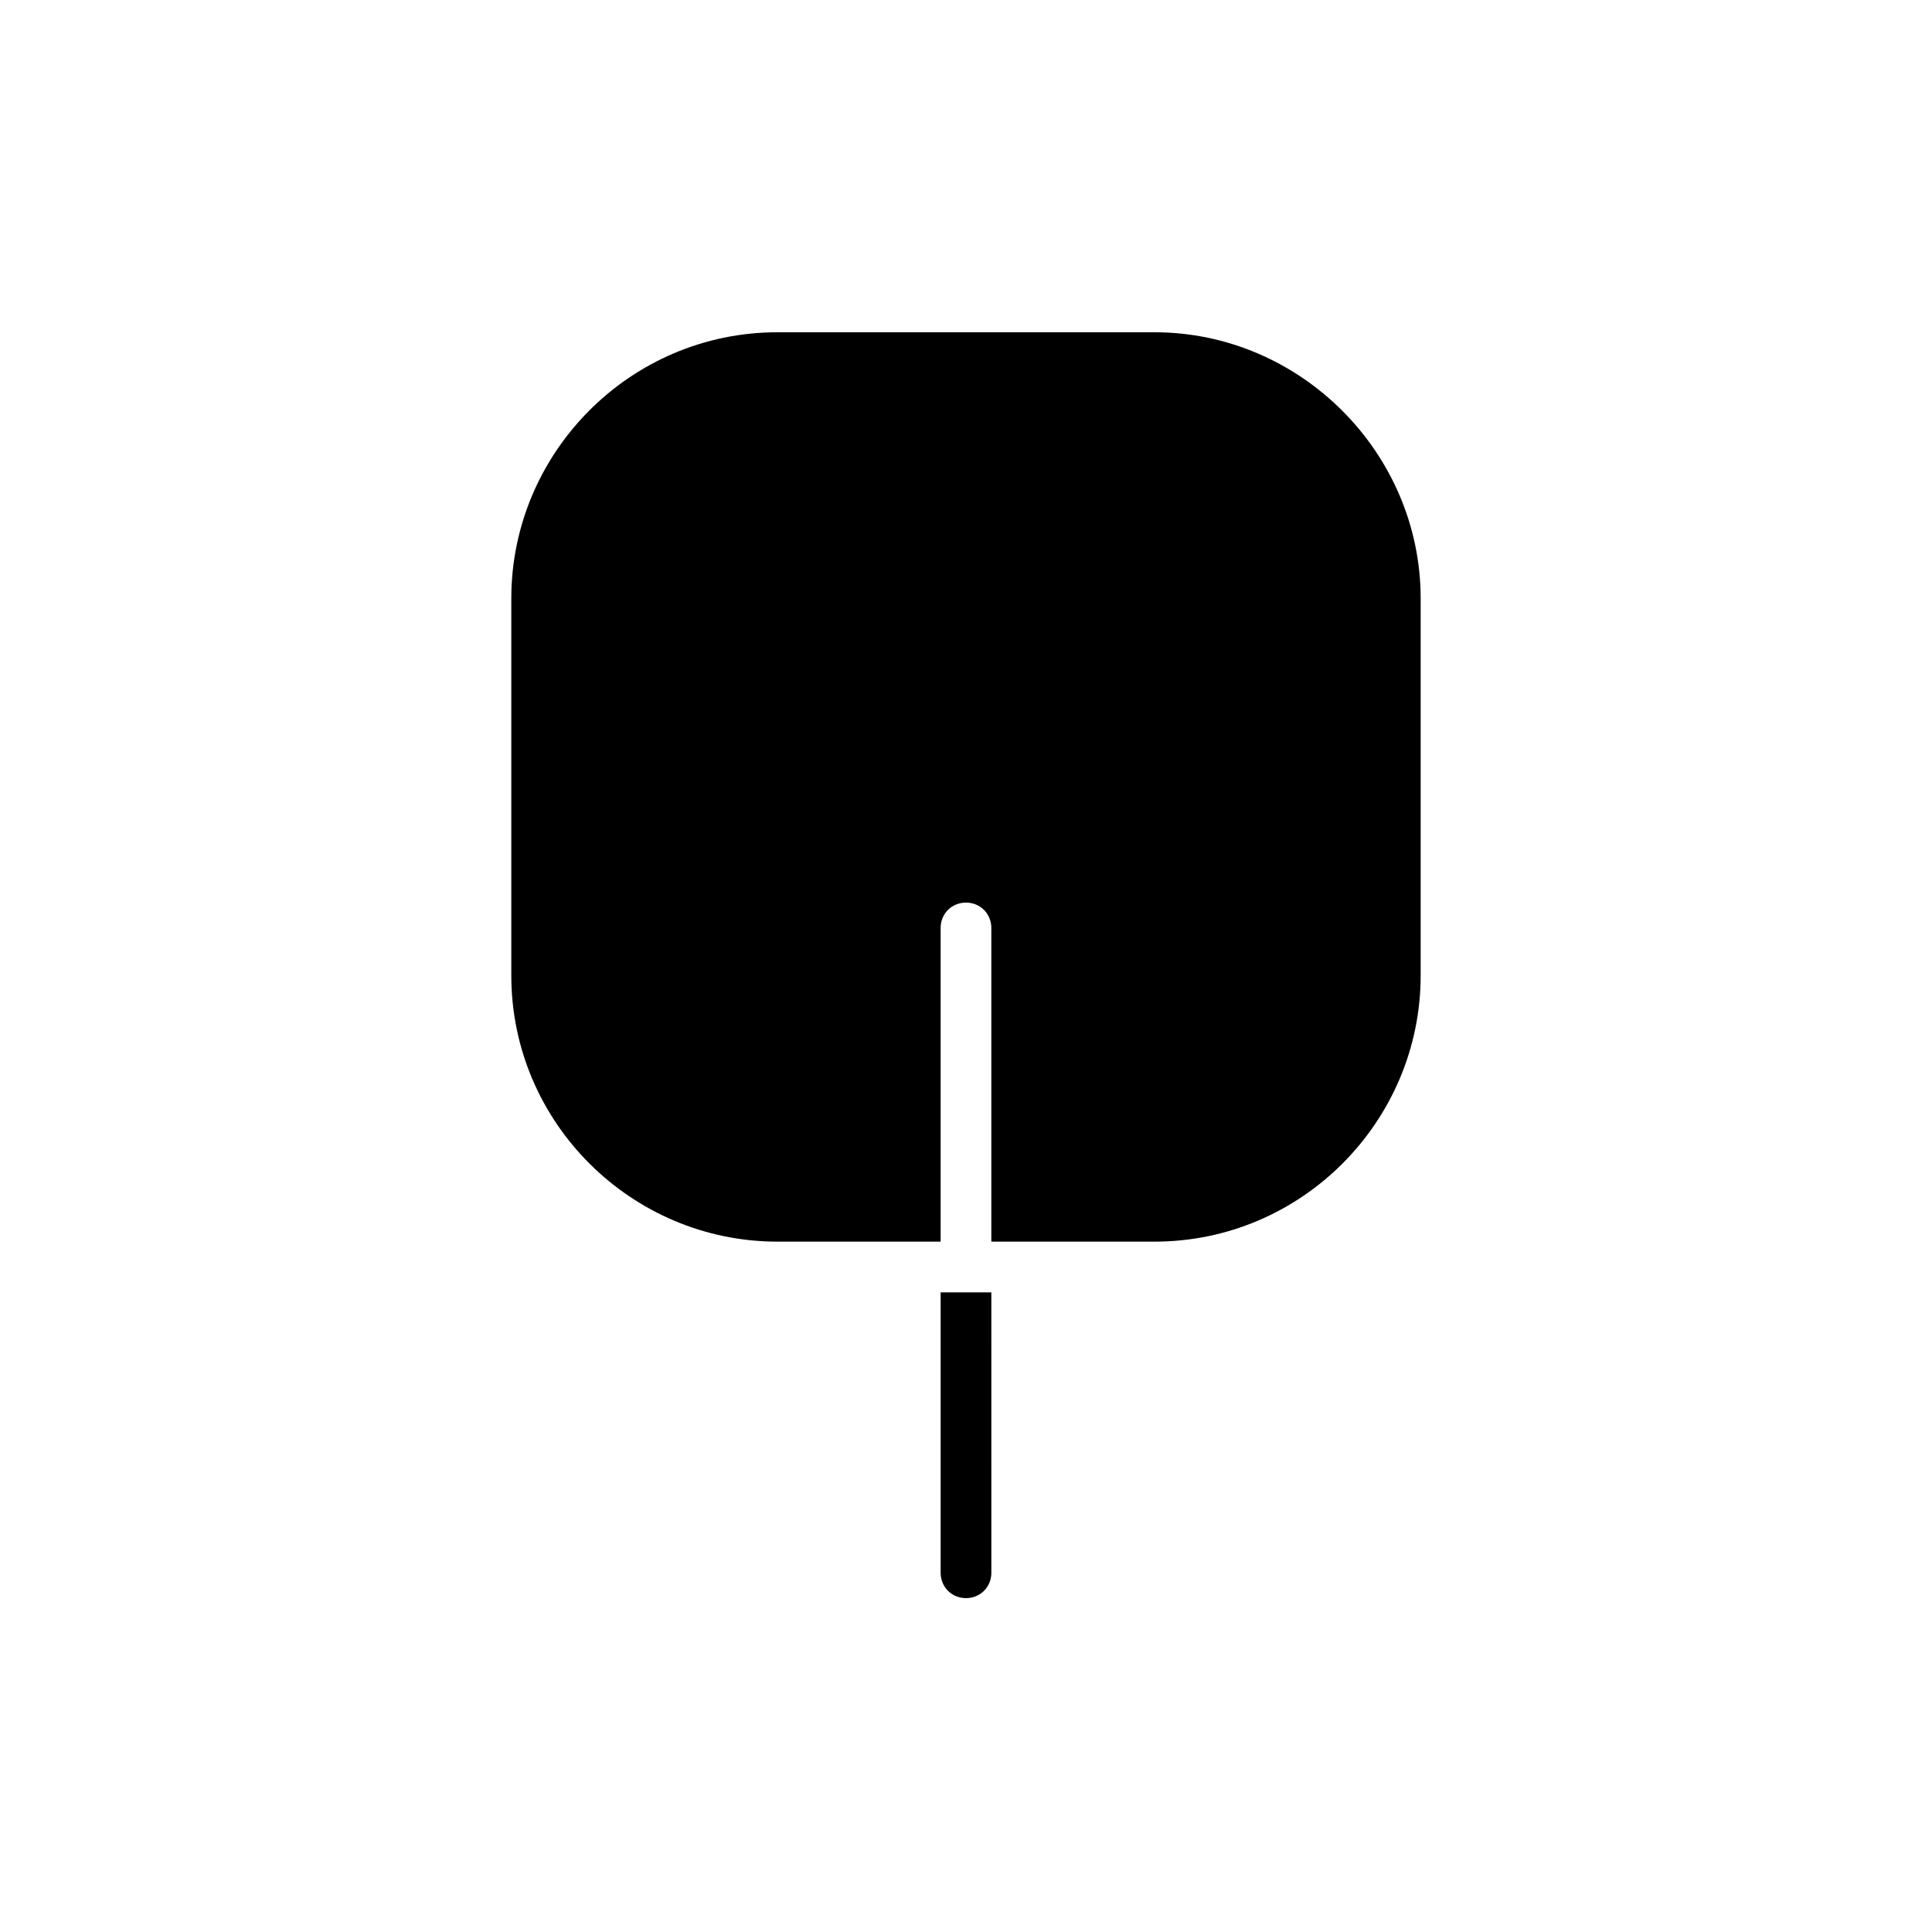 <?xml version="1.0" encoding="UTF-8"?>
<!-- The Best Svg Icon site in the world: iconSvg.co, Visit us! https://iconsvg.co -->
<svg fill="#000000" width="800px" height="800px" version="1.1" viewBox="144 144 512 512" xmlns="http://www.w3.org/2000/svg">
 <g>
  <path d="m393.28 560.8c0 3.777 2.938 6.719 6.719 6.719 3.777 0 6.719-2.938 6.719-6.719l-0.004-74.312h-13.434z"/>
  <path d="m520.49 302.59v99.922c0 38.625-31.488 70.535-70.535 70.535h-43.242v-83.129c0-3.777-2.938-6.719-6.719-6.719-3.777 0-6.719 2.938-6.719 6.719v83.129h-43.238c-38.625 0-70.535-31.488-70.535-70.535v-99.922c0-38.625 31.488-70.535 70.535-70.535h99.922c38.625 0.004 70.531 31.91 70.531 70.535z"/>
 </g>
</svg>